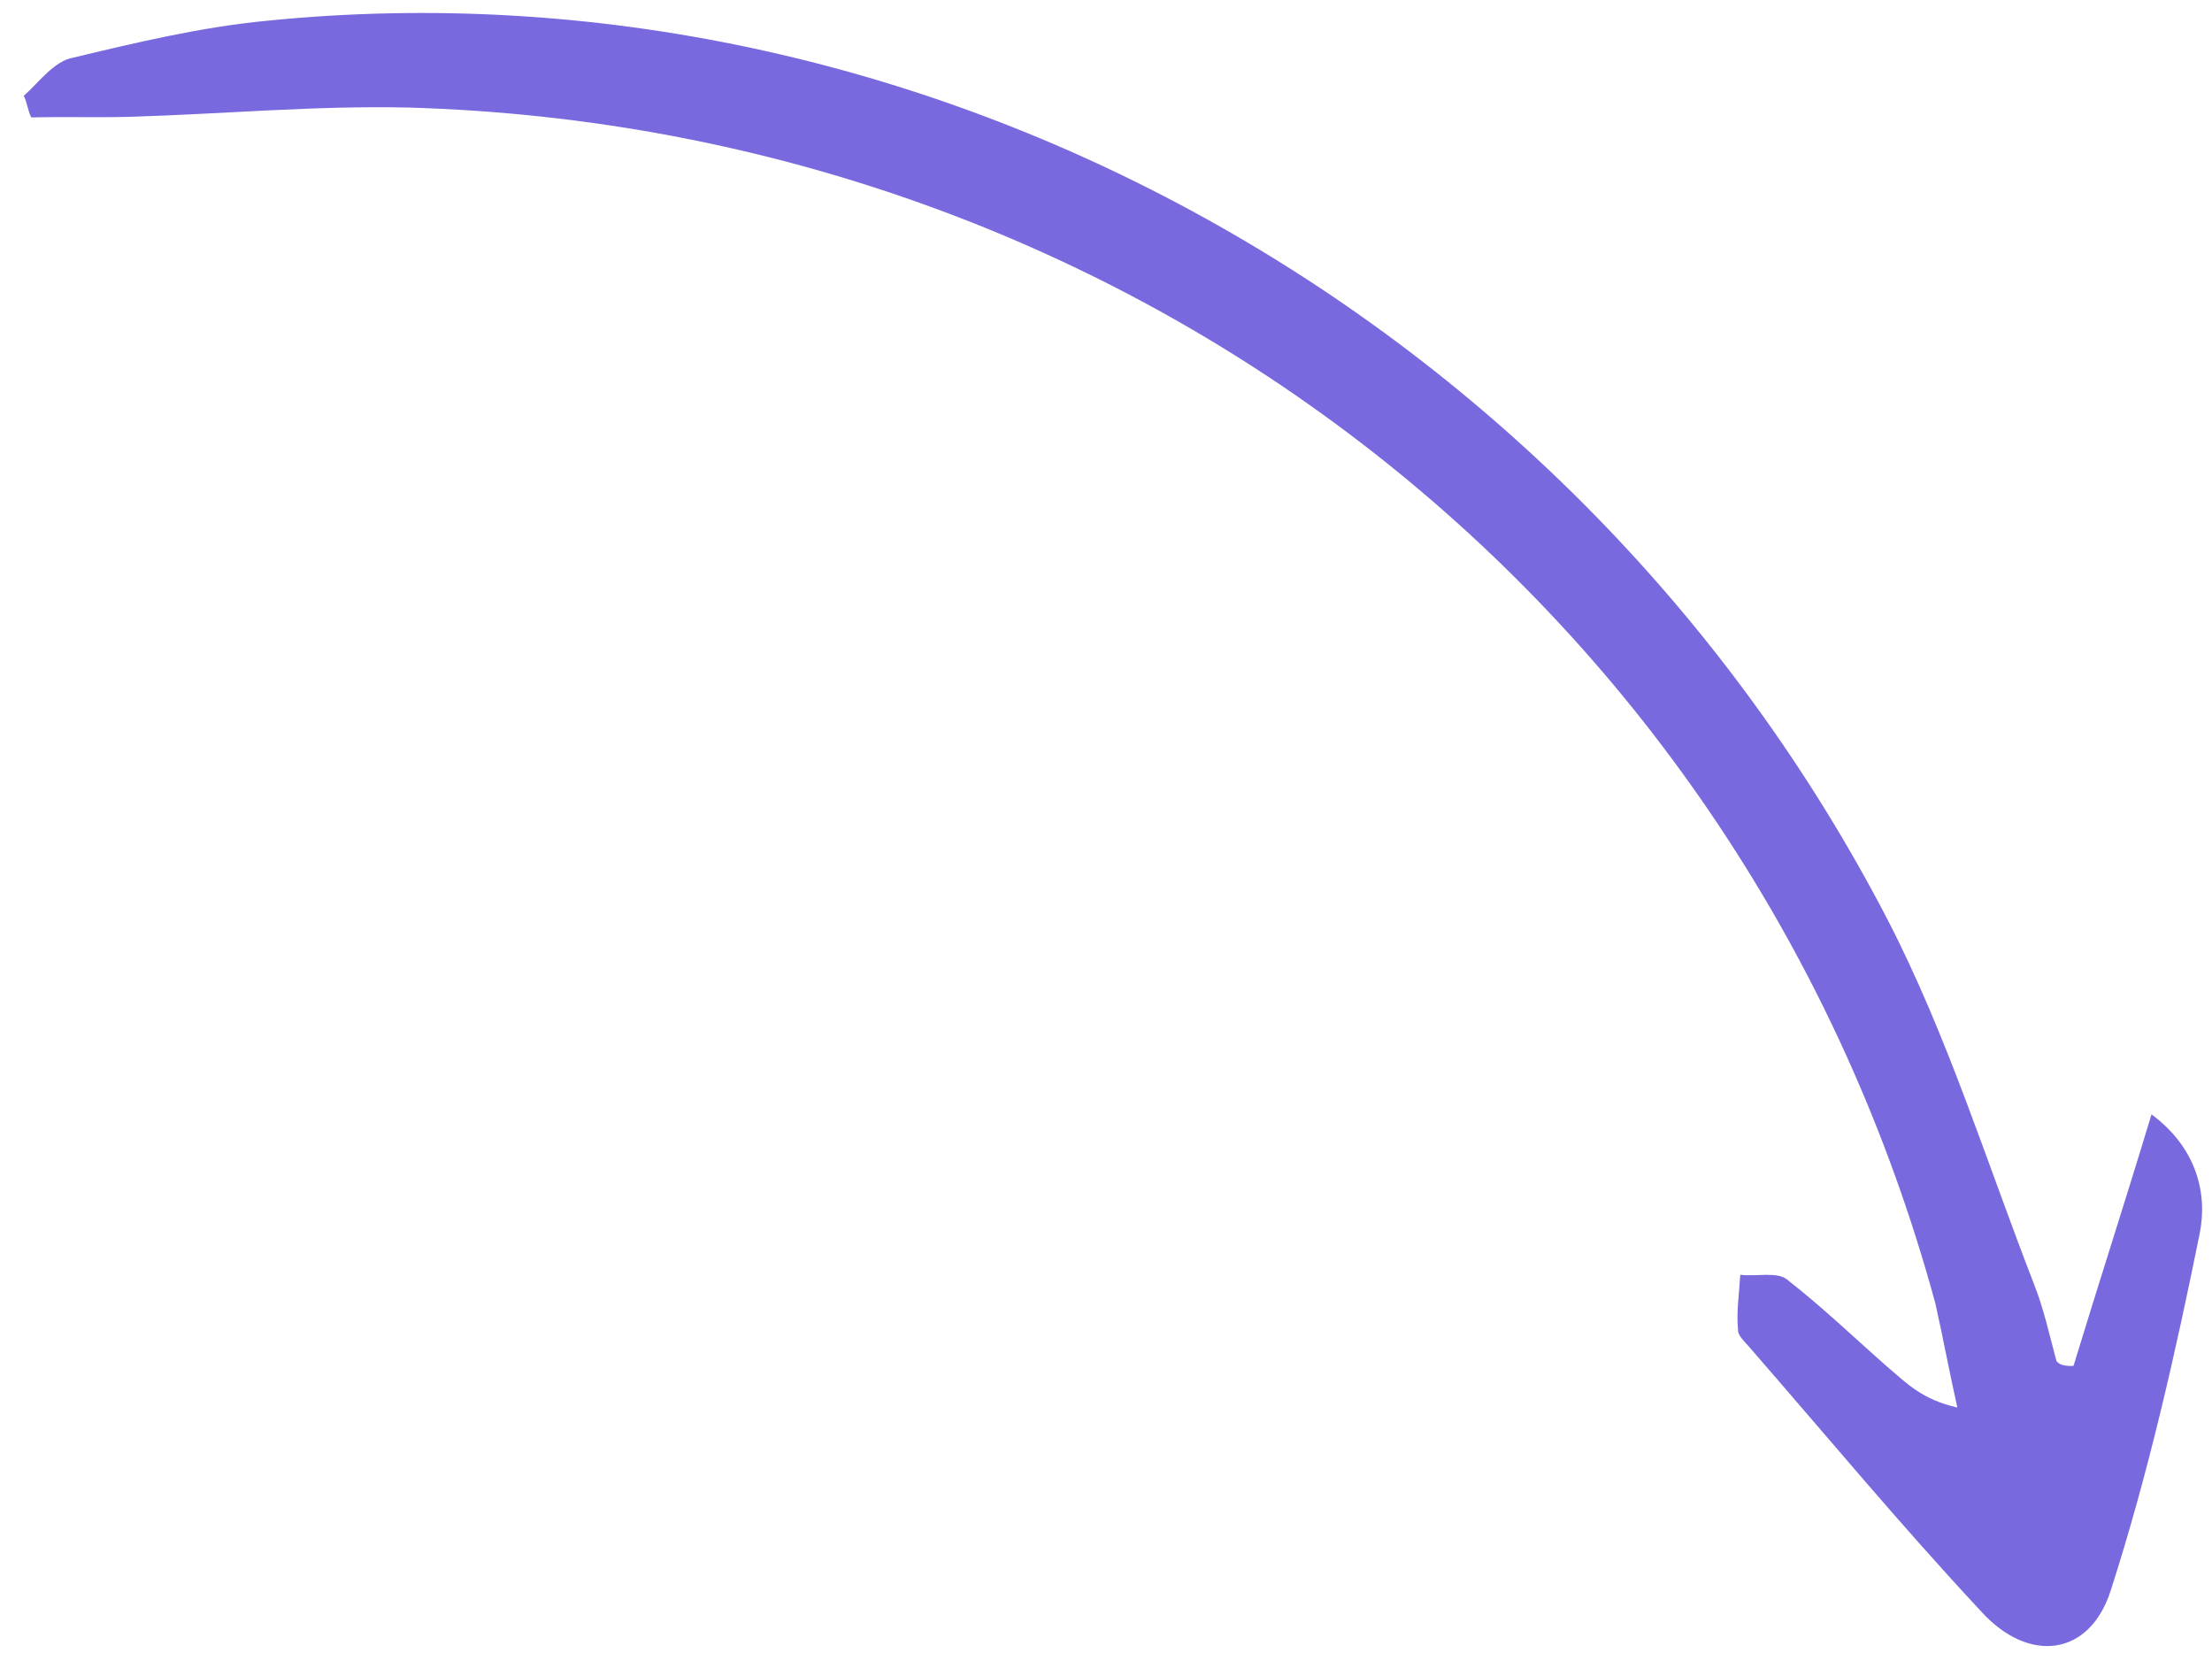 <svg width="87" height="65" viewBox="0 0 87 65" fill="none" xmlns="http://www.w3.org/2000/svg">
<path d="M81.553 53.715C82.534 50.491 83.545 47.382 84.621 43.824C86.403 45.145 86.832 46.947 86.515 48.513C85.564 53.212 84.498 57.942 83.022 62.532C82.189 65.161 79.785 65.425 77.93 63.382C74.785 60.012 71.84 56.465 68.779 52.948C68.601 52.748 68.349 52.506 68.36 52.318C68.287 51.595 68.404 50.885 68.447 50.133C69.087 50.211 69.895 49.997 70.294 50.324C71.71 51.433 72.968 52.645 74.268 53.785C74.992 54.397 75.6 55.04 76.985 55.353C76.682 54.013 76.421 52.599 76.119 51.258C68.659 23.821 44.55 5.042 16.04 4.229C12.366 4.148 8.744 4.487 5.06 4.595C3.768 4.627 2.519 4.586 1.228 4.618C1.092 4.345 1.071 4.042 0.935 3.769C1.534 3.24 2.113 2.407 2.879 2.267C5.378 1.669 7.877 1.071 10.47 0.819C36.255 -1.788 61.882 12.327 74.249 36.183C76.605 40.751 78.141 45.72 79.993 50.482C80.391 51.489 80.6 52.484 80.882 53.522C80.986 53.679 81.249 53.733 81.553 53.715Z" fill="#7869DE"/>
</svg>
